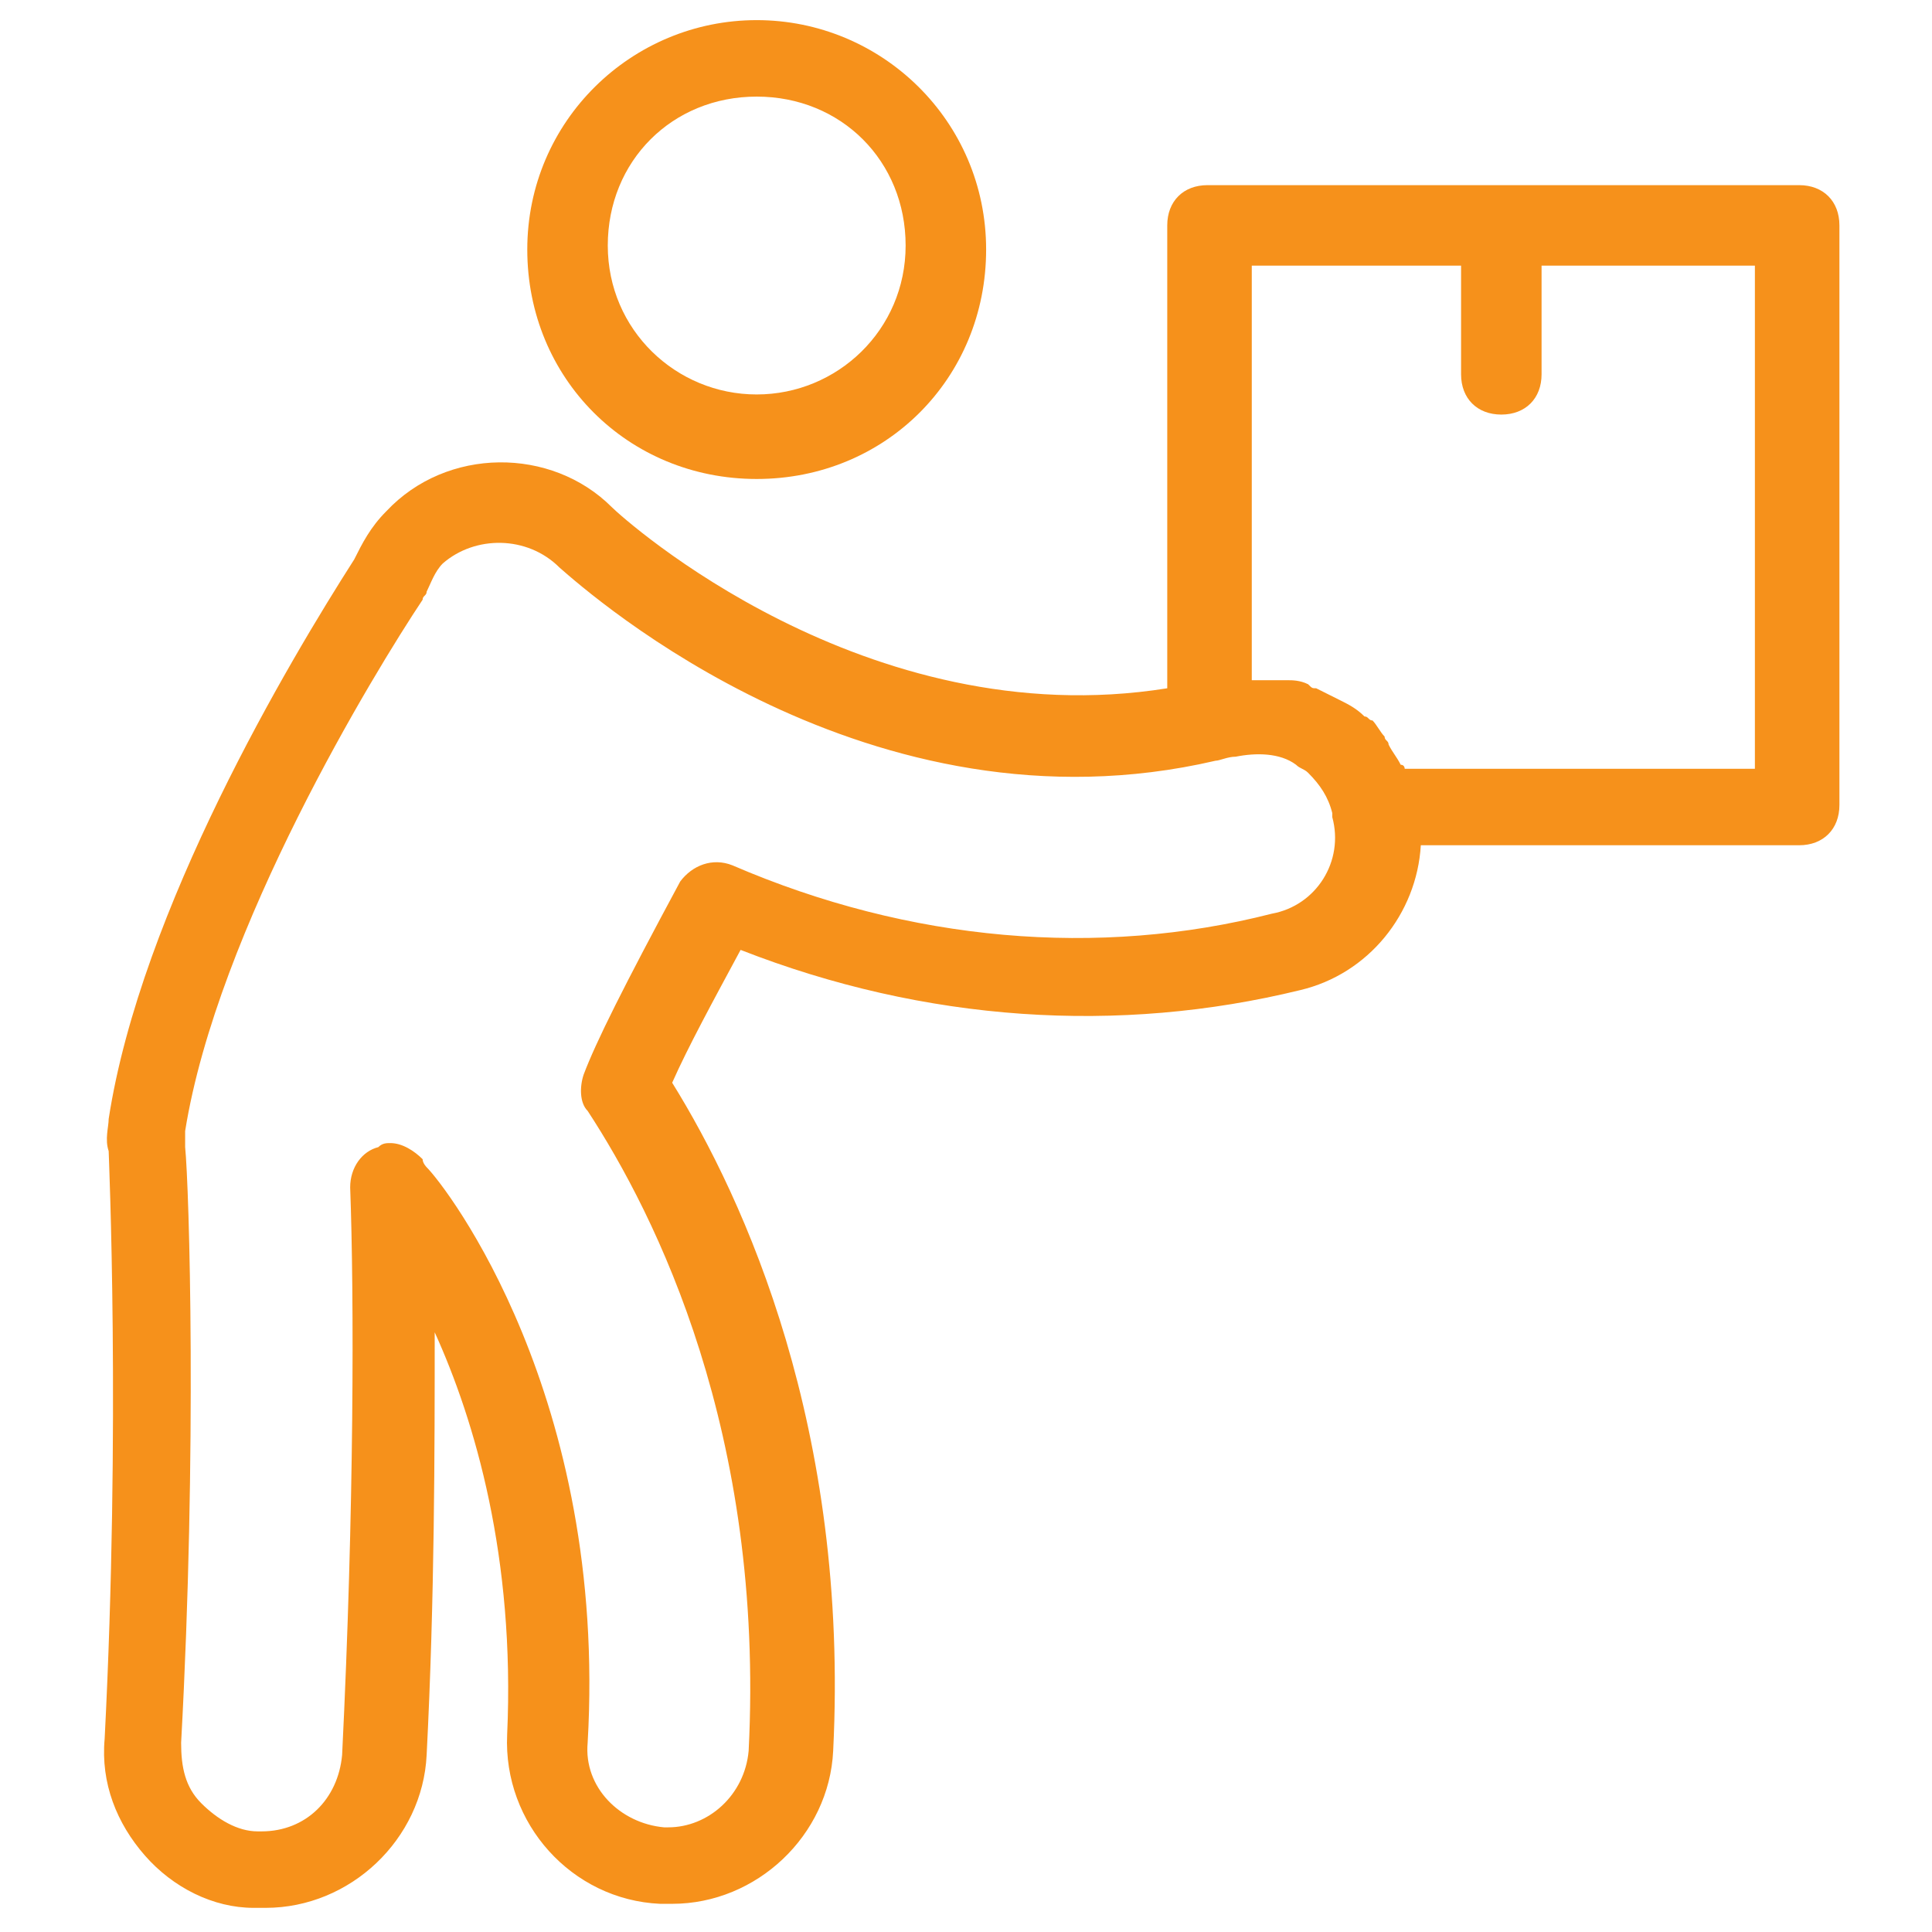 <svg xmlns="http://www.w3.org/2000/svg" width="512" height="512" viewBox="0 0 512 512" fill="none"><path d="M200.534 5.334C167.468 5.334 139.734 32.001 139.734 66.134C139.734 100.267 166.401 126.934 200.534 126.934C234.668 126.934 261.334 100.267 261.334 66.134C261.334 32.001 233.601 5.334 200.534 5.334ZM200.534 104.534C179.201 104.534 161.068 87.467 161.068 65.067C161.068 42.667 178.134 25.601 200.534 25.601C222.934 25.601 240.001 42.667 240.001 65.067C240.001 87.467 221.868 104.534 200.534 104.534Z" fill="#F6911B"></path><path d="M102.399 135.466C98.132 139.733 95.999 144 93.866 148.266C76.799 174.933 37.333 241.066 28.799 296.533C28.799 298.666 27.733 301.866 28.799 305.066C28.799 306.133 31.999 377.6 27.733 460.8C26.666 472.533 30.933 483.2 38.399 491.733C45.866 500.266 56.532 505.6 67.199 505.6H70.399C92.799 505.6 111.999 487.466 113.066 465.066C115.199 423.466 115.199 384 115.199 353.066C125.866 376.533 136.533 412.8 134.399 459.733C133.333 483.2 151.466 503.466 174.932 504.533H178.133C200.533 504.533 219.733 486.4 220.799 464C225.066 378.666 197.333 317.866 178.133 286.933C182.399 277.333 188.799 265.6 196.266 251.733C245.332 270.933 296.532 274.133 344.532 262.4C362.666 258.133 375.466 242.133 376.532 224H476.799C483.199 224 487.466 219.733 487.466 213.333V59.733C487.466 53.333 483.199 49.066 476.799 49.066H319.999C313.599 49.066 309.333 53.333 309.333 59.733V182.4C229.333 195.2 165.332 137.6 162.132 134.4C146.133 118.4 118.399 118.4 102.399 135.466ZM330.666 70.4H387.199V99.2C387.199 105.6 391.466 109.866 397.866 109.866C404.266 109.866 408.532 105.6 408.532 99.2V70.4H465.066V203.733H372.266C372.266 203.733 372.266 202.666 371.199 202.666C370.132 200.533 369.066 199.466 367.999 197.333C367.999 196.266 366.933 196.266 366.933 195.2C365.866 194.133 364.799 192 363.732 190.933C362.666 190.933 362.666 189.866 361.599 189.866C359.466 187.733 357.332 186.666 355.199 185.6C353.066 184.533 350.933 183.466 348.799 182.4C347.733 182.4 347.733 182.4 346.666 181.333C344.533 180.266 342.399 180.266 341.333 180.266C340.266 180.266 340.266 180.266 339.199 180.266C337.066 180.266 334.933 180.266 331.733 180.266V70.4H330.666ZM148.266 150.4C156.799 157.866 230.399 222.933 322.133 201.6C323.199 201.6 325.333 200.533 327.466 200.533C332.799 199.466 339.199 199.466 343.466 202.666C344.533 203.733 345.599 203.733 346.666 204.8C349.866 208 351.999 211.2 353.066 215.466V216.533C356.266 228.266 348.799 240 337.066 242.133C291.199 253.866 241.066 249.6 194.133 229.333C188.799 227.2 183.466 229.333 180.266 233.6C165.332 261.333 157.866 276.266 154.666 284.8C153.599 288 153.599 292.266 155.733 294.4C173.866 322.133 202.666 379.733 198.399 464C197.333 475.733 187.733 484.266 177.066 484.266H175.999C164.266 483.2 154.666 473.6 155.733 461.866C161.066 370.133 118.399 314.666 113.066 309.333C113.066 309.333 111.999 308.266 111.999 307.2C109.866 305.066 106.666 302.933 103.466 302.933C102.399 302.933 101.333 302.933 100.266 304C95.999 305.066 92.799 309.333 92.799 314.666C93.866 343.466 93.866 400 90.666 465.066C89.599 476.8 81.066 485.333 69.332 485.333H68.266C62.932 485.333 57.599 482.133 53.333 477.866C49.066 473.6 47.999 468.266 47.999 461.866C52.266 384 50.133 314.666 49.066 304C49.066 302.933 49.066 300.8 49.066 299.733C57.599 246.4 99.199 178.133 111.999 158.933C111.999 157.866 113.066 157.866 113.066 156.8C114.133 154.666 115.199 151.466 117.333 149.333C125.866 141.866 139.732 141.866 148.266 150.4Z" fill="#F6911B"></path></svg>